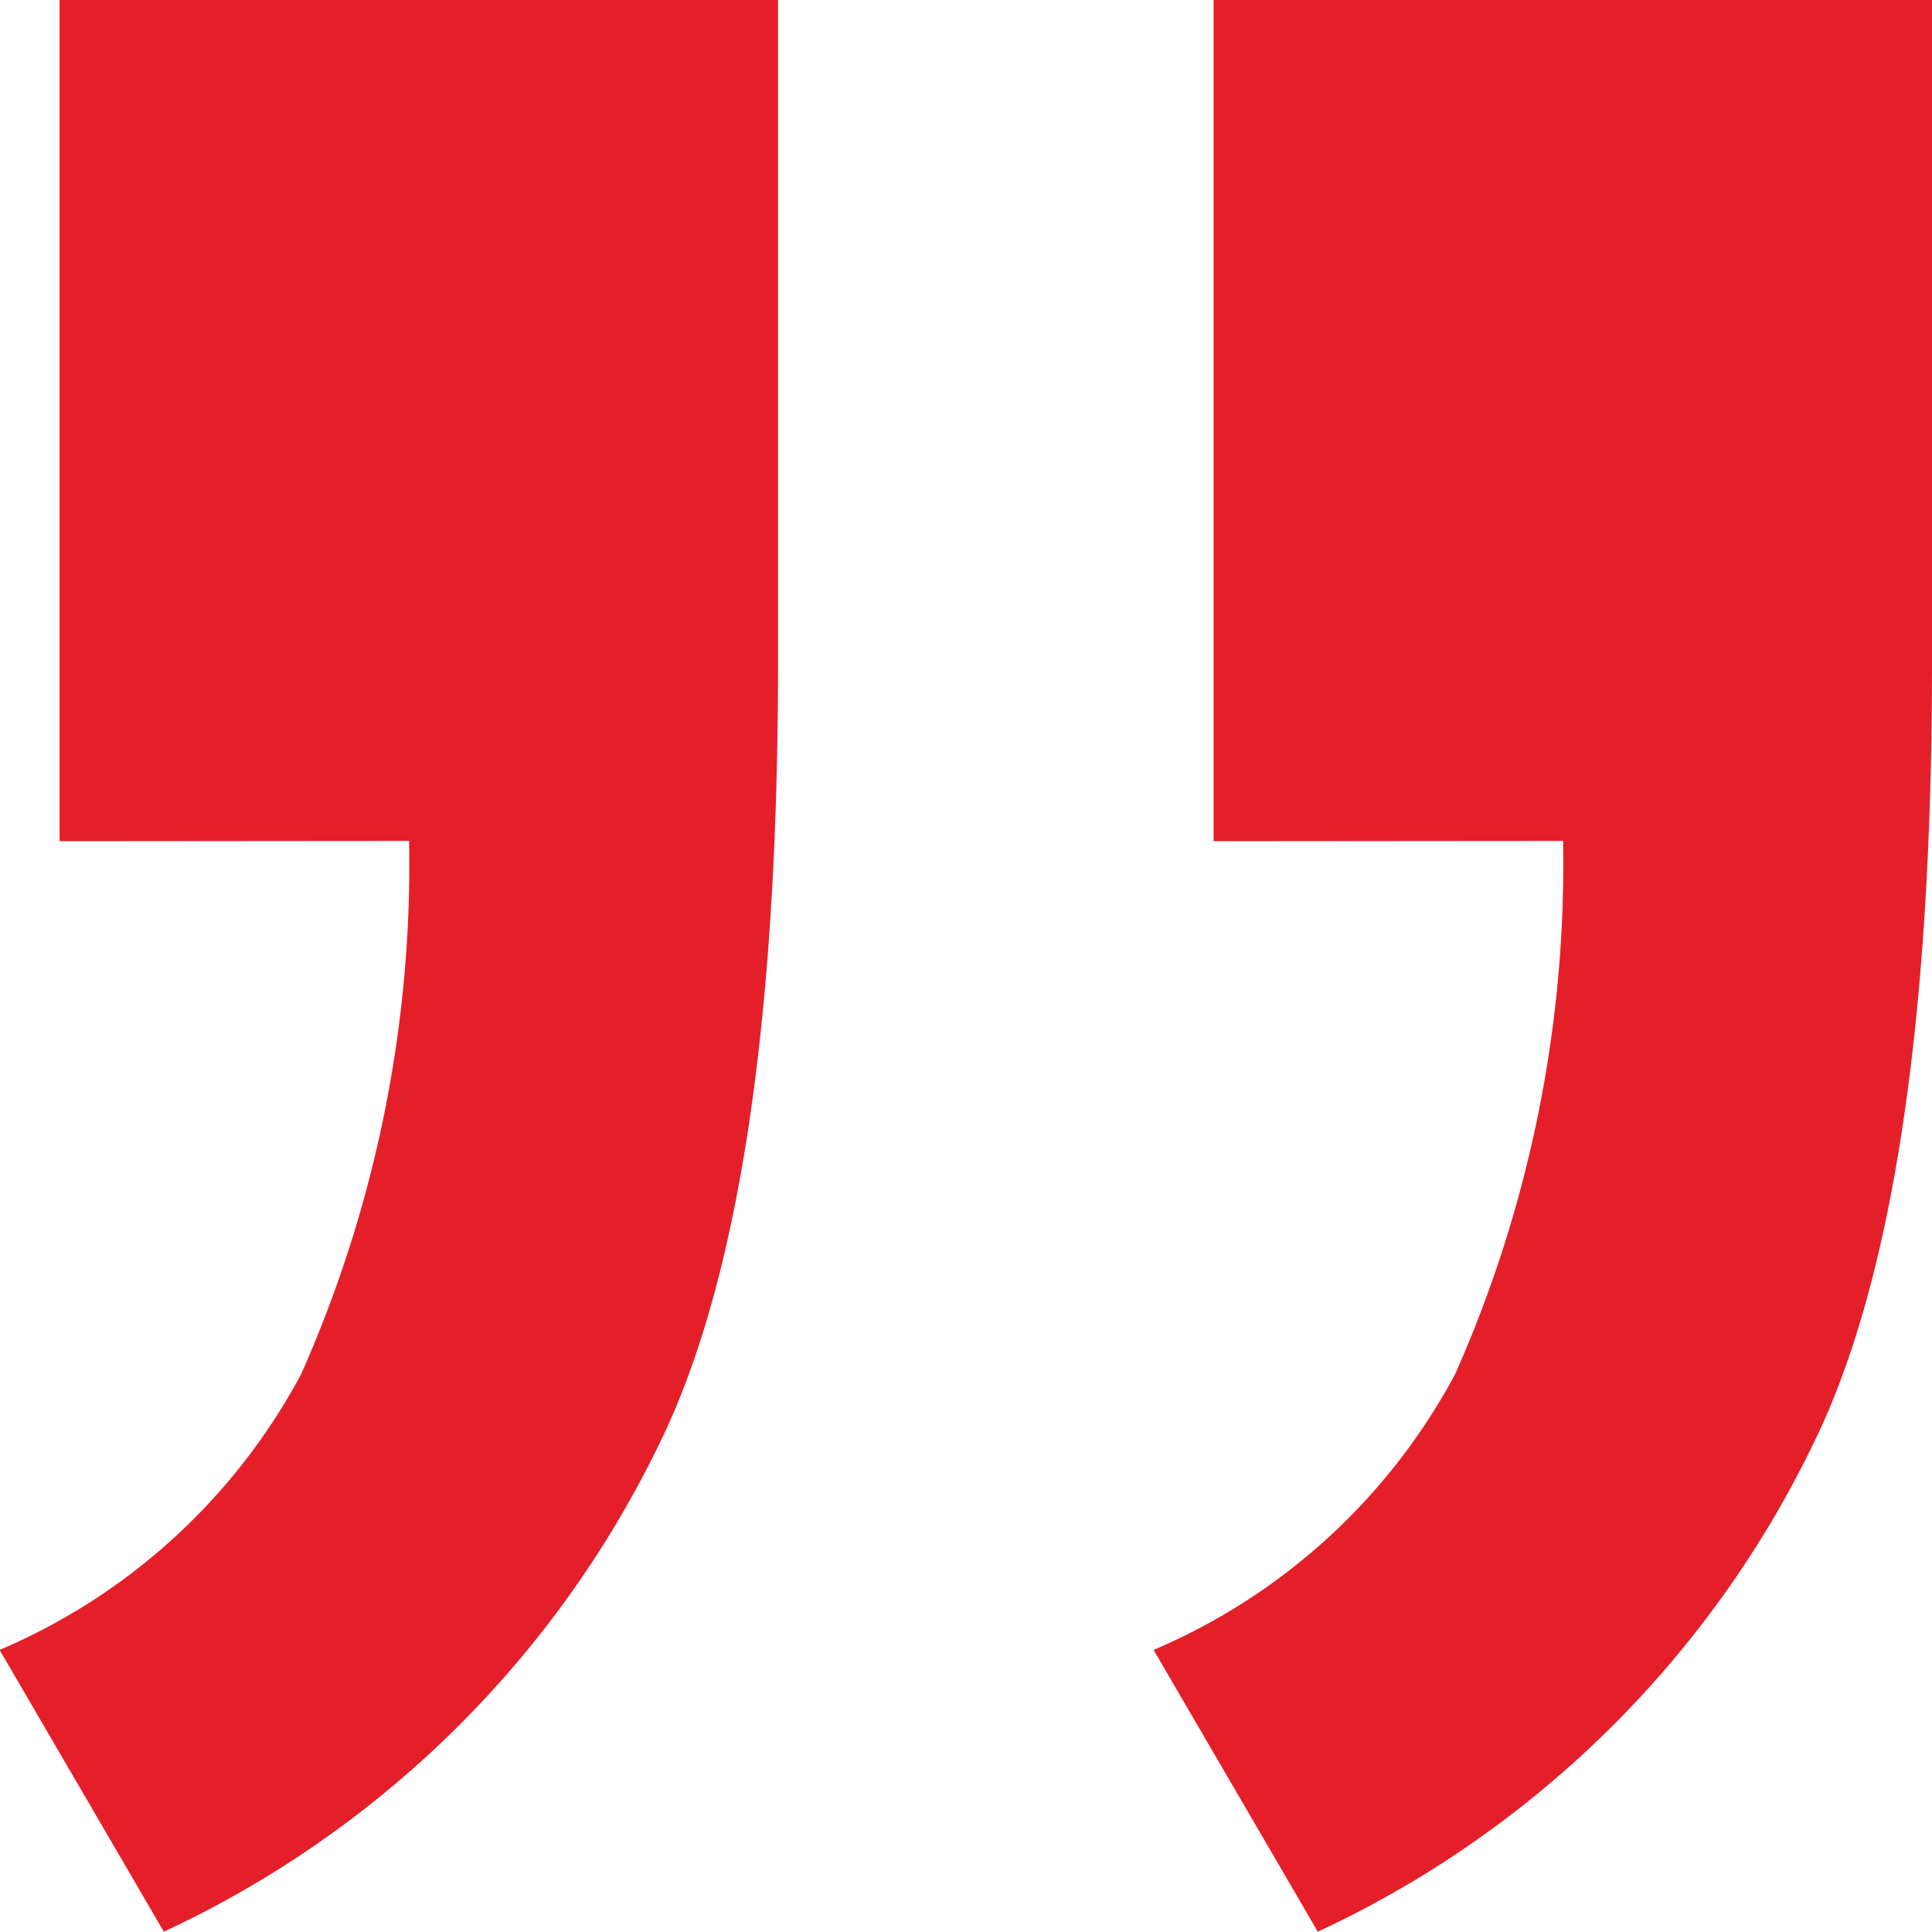 <svg xmlns="http://www.w3.org/2000/svg" width="20" height="20" viewBox="0 0 20 20"><defs><style>.a{fill:#e41f29;}</style></defs><path class="a" d="M9.71-29.536v8.708H2.273V-27.7q0-5.583,1.233-8.083a10.718,10.718,0,0,1,5.125-5.042l1.7,2.917a6.364,6.364,0,0,0-3.121,2.854,13.011,13.011,0,0,0-1.118,5.521Zm11.946,0v8.708H14.219V-27.7q0-5.583,1.233-8.083a10.718,10.718,0,0,1,5.125-5.042l1.7,2.917a6.364,6.364,0,0,0-3.121,2.854,13.011,13.011,0,0,0-1.118,5.521Z" transform="translate(22.273 -20.828) rotate(180)"/></svg>